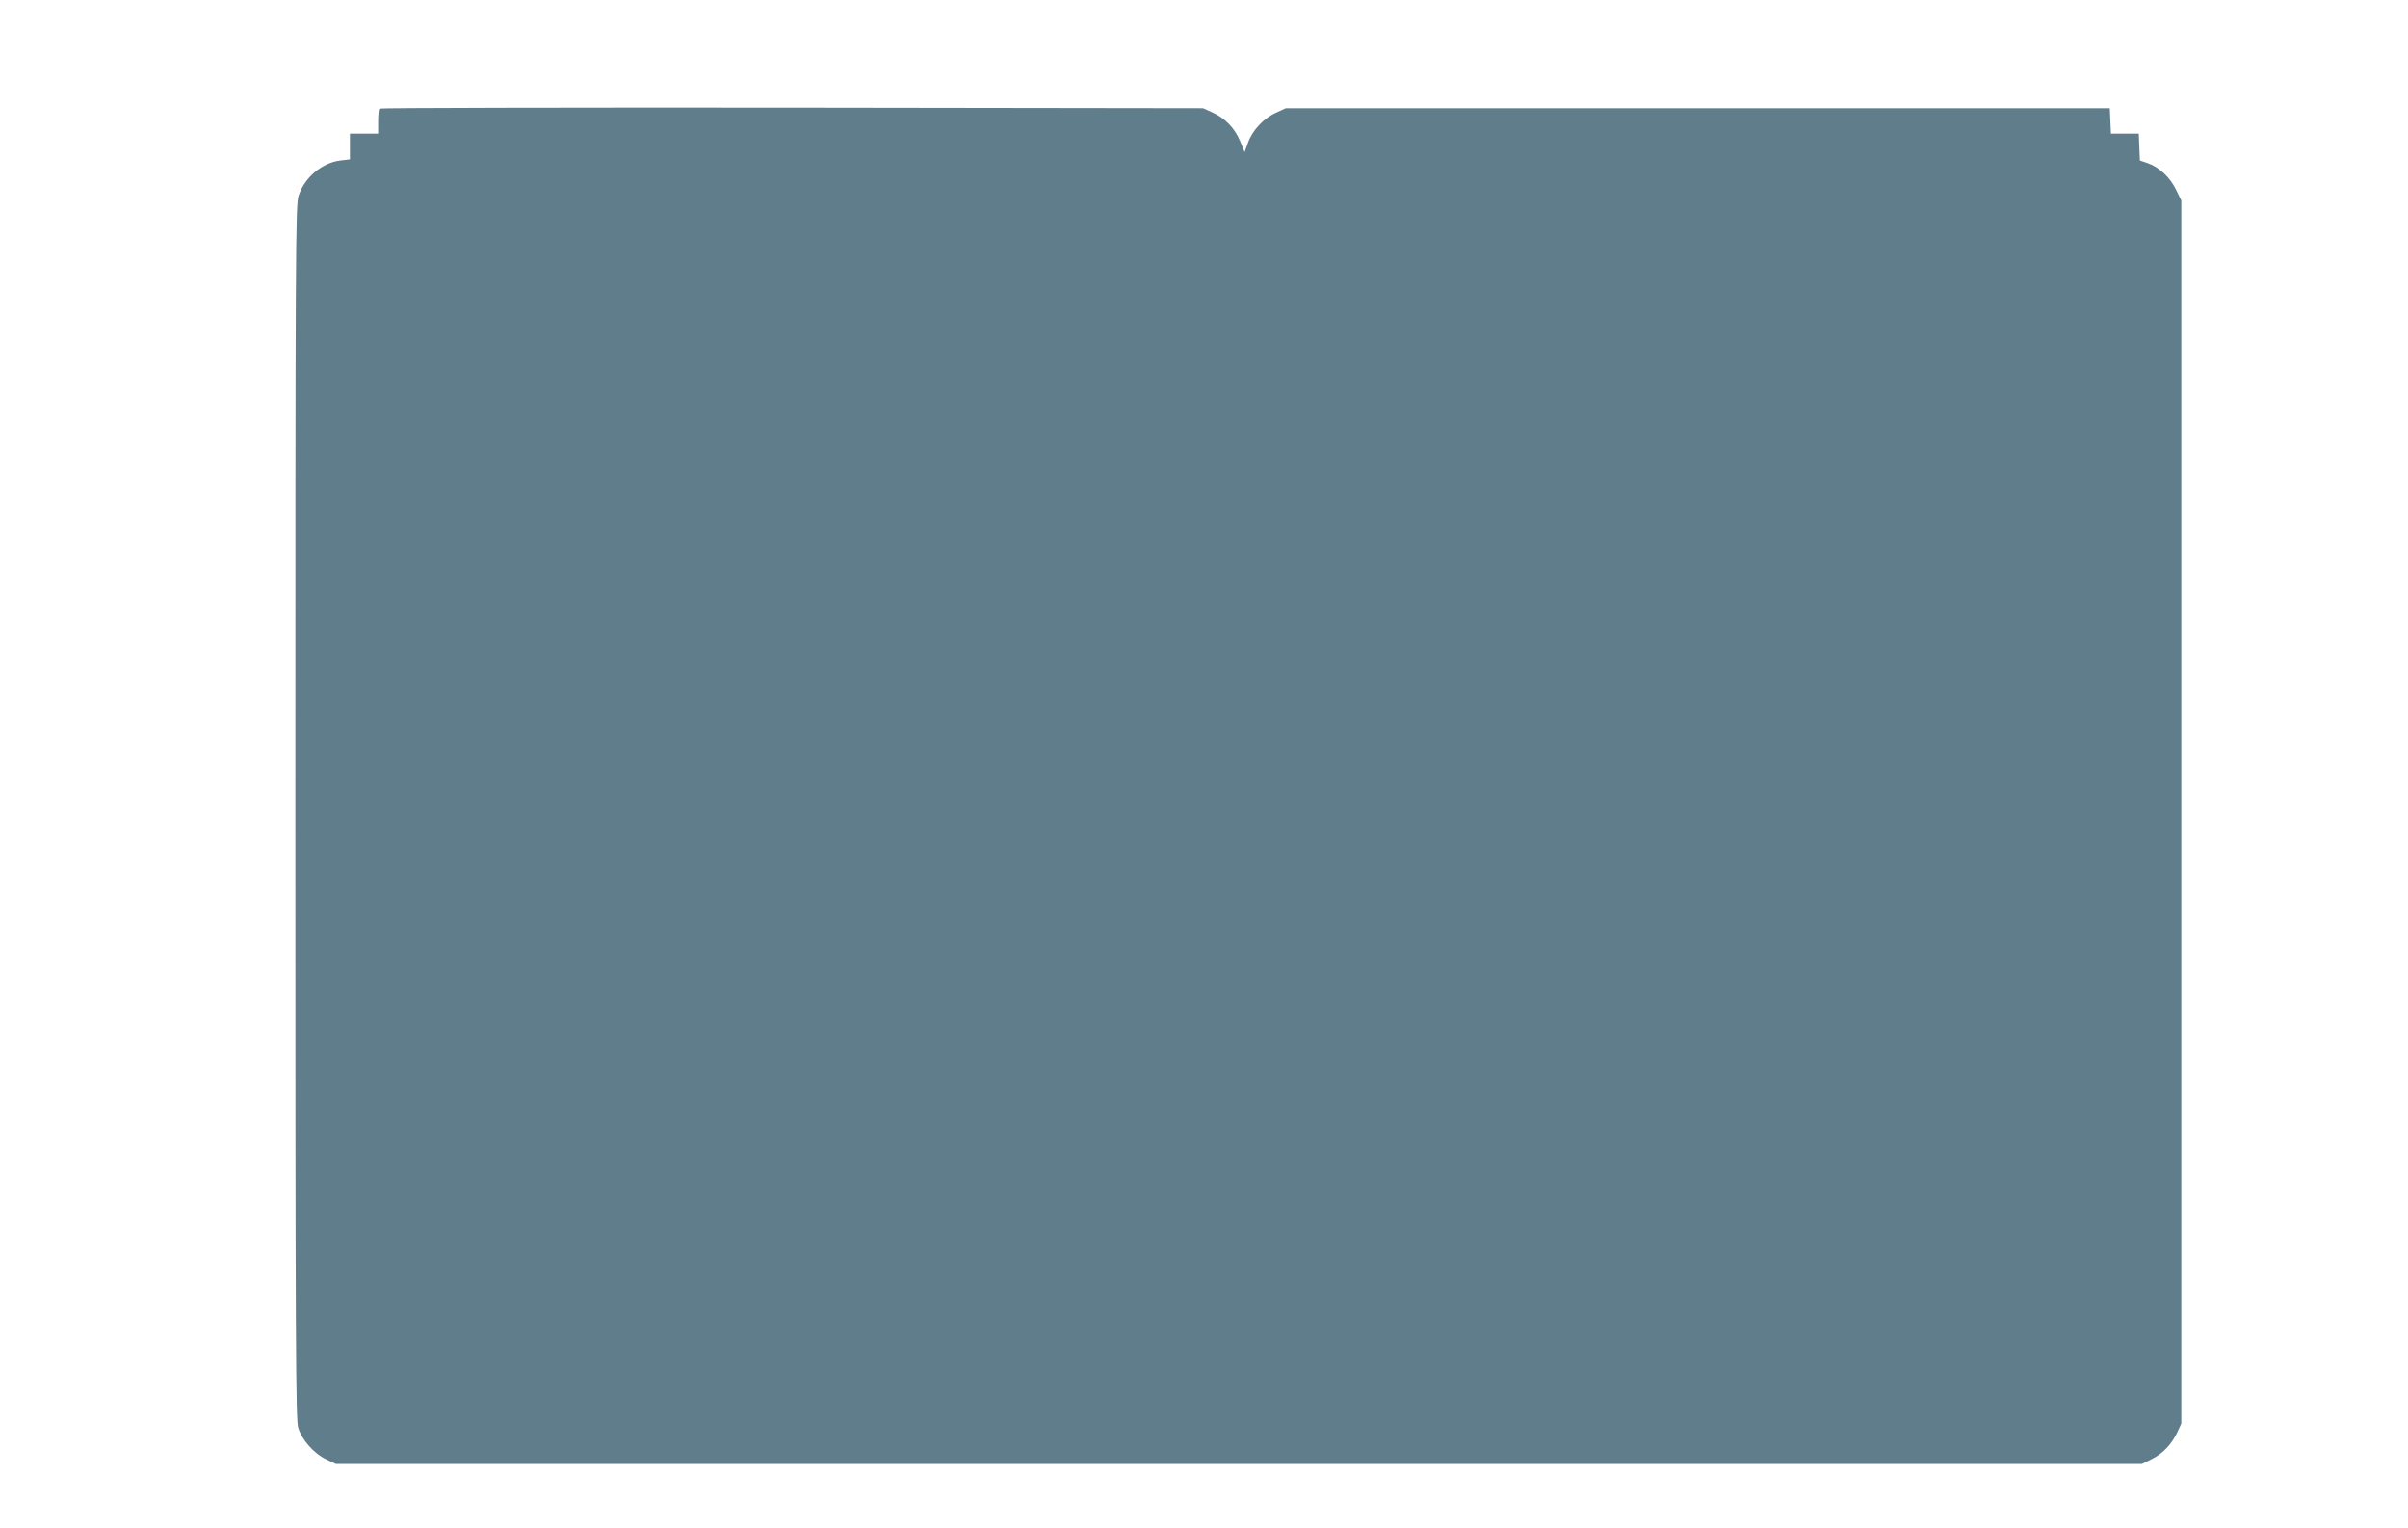 <?xml version="1.0" standalone="no"?>
<!DOCTYPE svg PUBLIC "-//W3C//DTD SVG 20010904//EN"
 "http://www.w3.org/TR/2001/REC-SVG-20010904/DTD/svg10.dtd">
<svg version="1.0" xmlns="http://www.w3.org/2000/svg"
 width="1280pt" height="812pt" viewBox="0 0 1280 812"
 preserveAspectRatio="xMidYMid meet">
<g transform="translate(0,812) scale(0.1,-0.1)"
fill="#607d8b" stroke="none">
<path d="M2017 7543 c-4 -3 -7 -35 -7 -70 l0 -63 -75 0 -75 0 0 -69 0 -68 -51
-6 c-98 -12 -191 -91 -222 -188 -16 -47 -17 -306 -17 -3273 0 -2831 2 -3228
15 -3273 19 -65 85 -139 150 -169 l50 -24 4801 0 4800 0 52 26 c59 29 106 79
136 143 l21 46 0 3250 0 3250 -28 57 c-32 66 -91 121 -151 141 l-41 14 -3 71
-3 72 -74 0 -74 0 -3 68 -3 67 -2190 0 -2190 0 -52 -24 c-66 -29 -126 -94
-149 -159 l-18 -50 -23 56 c-28 69 -80 124 -147 154 l-51 23 -2186 3 c-1202 1
-2189 -1 -2192 -5z"/>
</g>
</svg>
